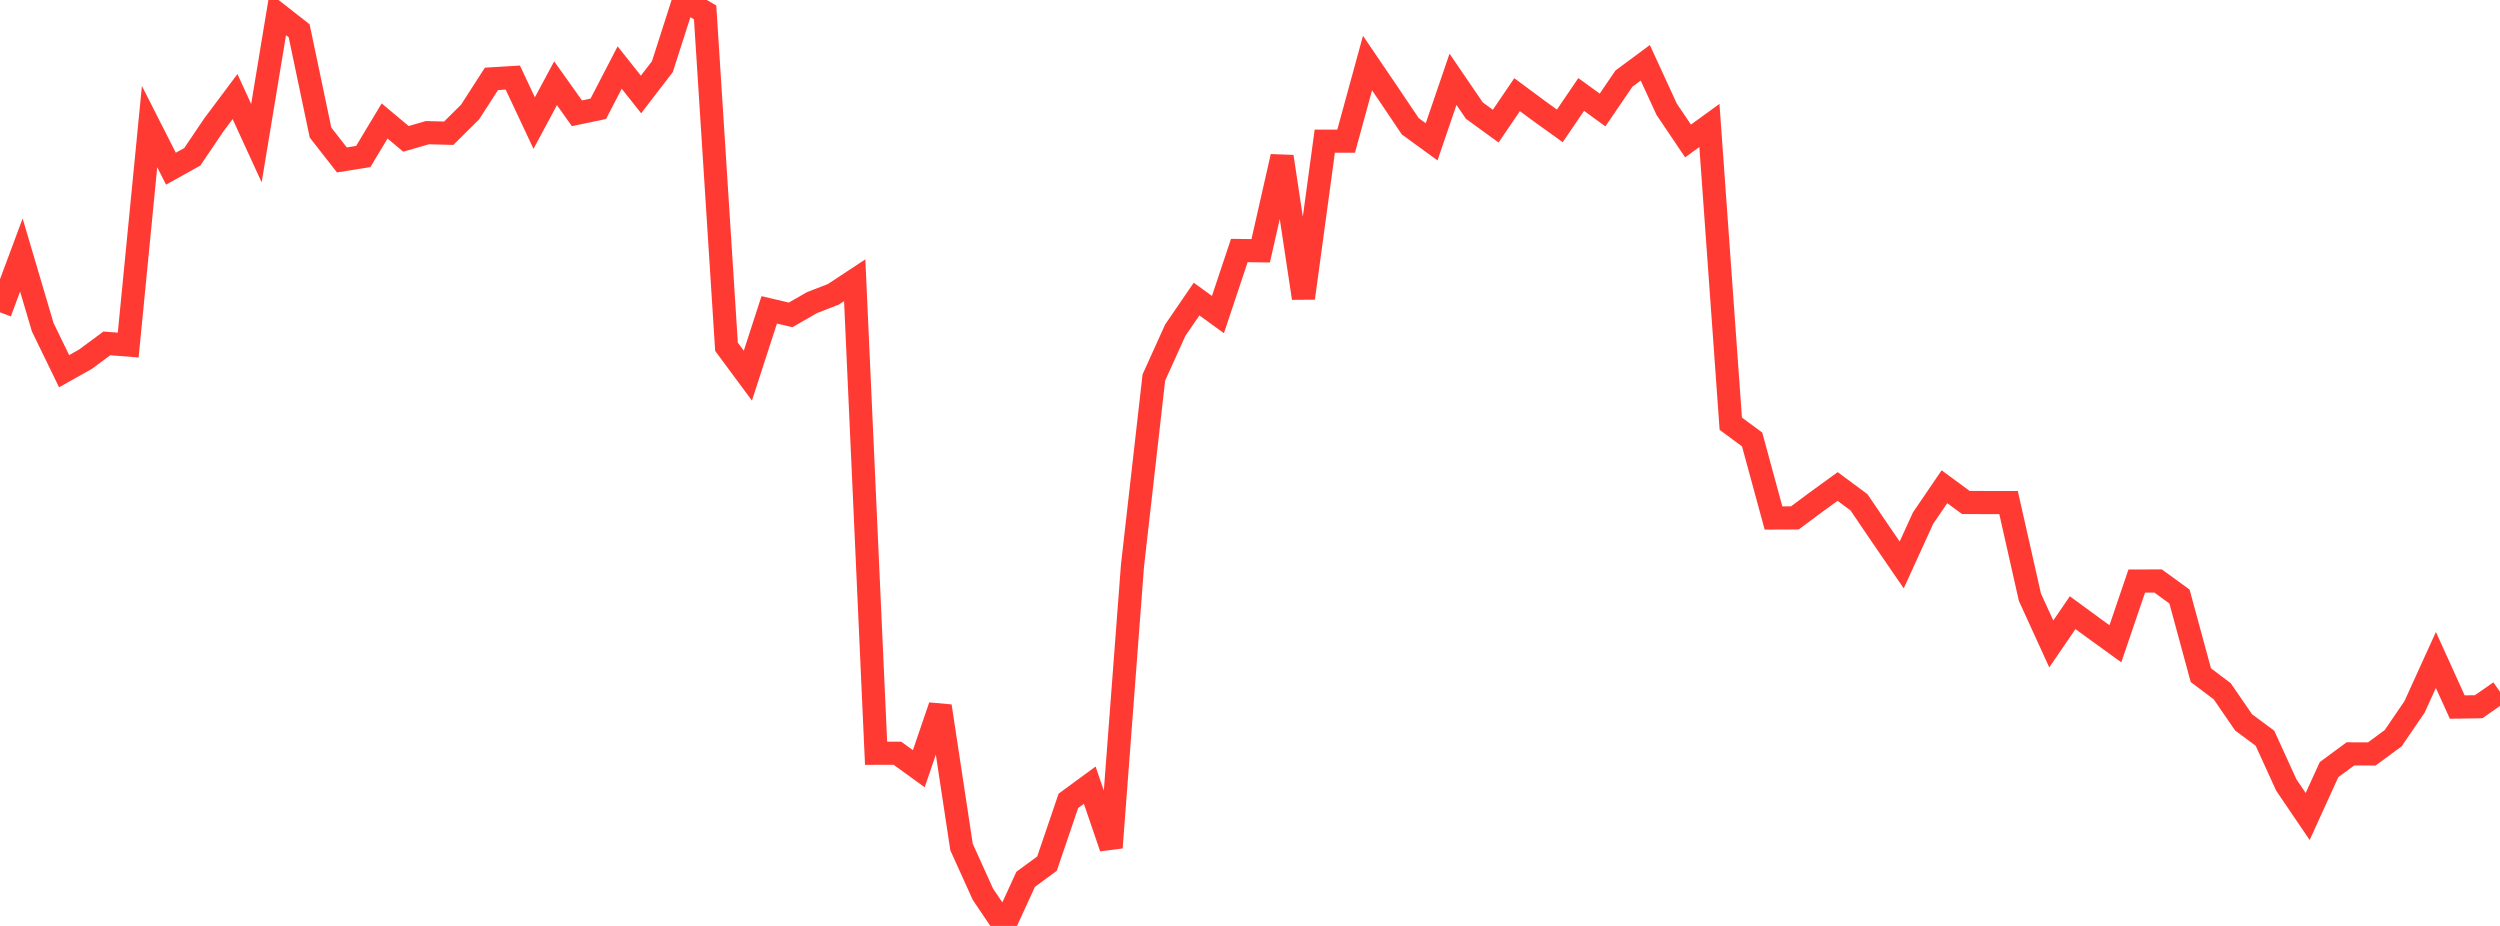 <?xml version="1.0" standalone="no"?>
<!DOCTYPE svg PUBLIC "-//W3C//DTD SVG 1.1//EN" "http://www.w3.org/Graphics/SVG/1.1/DTD/svg11.dtd">

<svg width="135" height="50" viewBox="0 0 135 50" preserveAspectRatio="none" 
  xmlns="http://www.w3.org/2000/svg"
  xmlns:xlink="http://www.w3.org/1999/xlink">


<polyline points="0.0, 16.867 1.154, 13.771 2.308, 17.673 3.462, 20.045 4.615, 19.397 5.769, 18.544 6.923, 18.633 8.077, 6.837 9.231, 9.109 10.385, 8.467 11.538, 6.757 12.692, 5.215 13.846, 7.73 15.0, 0.76 16.154, 1.663 17.308, 7.158 18.462, 8.636 19.615, 8.452 20.769, 6.533 21.923, 7.499 23.077, 7.164 24.231, 7.194 25.385, 6.049 26.538, 4.259 27.692, 4.189 28.846, 6.647 30.0, 4.495 31.154, 6.117 32.308, 5.875 33.462, 3.648 34.615, 5.101 35.769, 3.599 36.923, 0.0 38.077, 0.67 39.231, 18.726 40.385, 20.285 41.538, 16.732 42.692, 17.004 43.846, 16.342 45.0, 15.894 46.154, 15.132 47.308, 40.676 48.462, 40.675 49.615, 41.511 50.769, 38.131 51.923, 45.74 53.077, 48.29 54.231, 50.0 55.385, 47.484 56.538, 46.635 57.692, 43.246 58.846, 42.399 60.0, 45.77 61.154, 30.547 62.308, 20.387 63.462, 17.834 64.615, 16.15 65.769, 16.986 66.923, 13.528 68.077, 13.543 69.231, 8.457 70.385, 16.099 71.538, 7.622 72.692, 7.622 73.846, 3.405 75.0, 5.104 76.154, 6.819 77.308, 7.658 78.462, 4.282 79.615, 5.973 80.769, 6.811 81.923, 5.112 83.077, 5.968 84.231, 6.797 85.385, 5.101 86.538, 5.94 87.692, 4.246 88.846, 3.391 90.0, 5.901 91.154, 7.612 92.308, 6.776 93.462, 22.881 94.615, 23.731 95.769, 27.972 96.923, 27.967 98.077, 27.108 99.231, 26.27 100.385, 27.124 101.538, 28.824 102.692, 30.507 103.846, 27.978 105.0, 26.284 106.154, 27.133 107.308, 27.138 108.462, 27.139 109.615, 32.248 110.769, 34.774 111.923, 33.084 113.077, 33.93 114.231, 34.764 115.385, 31.376 116.538, 31.373 117.692, 32.213 118.846, 36.459 120.0, 37.328 121.154, 39.009 122.308, 39.865 123.462, 42.393 124.615, 44.091 125.769, 41.558 126.923, 40.709 128.077, 40.713 129.231, 39.863 130.385, 38.173 131.538, 35.638 132.692, 38.181 133.846, 38.164 135.0, 37.358" fill="none" stroke="#ff3a33" stroke-width="1.25"/>

</svg>